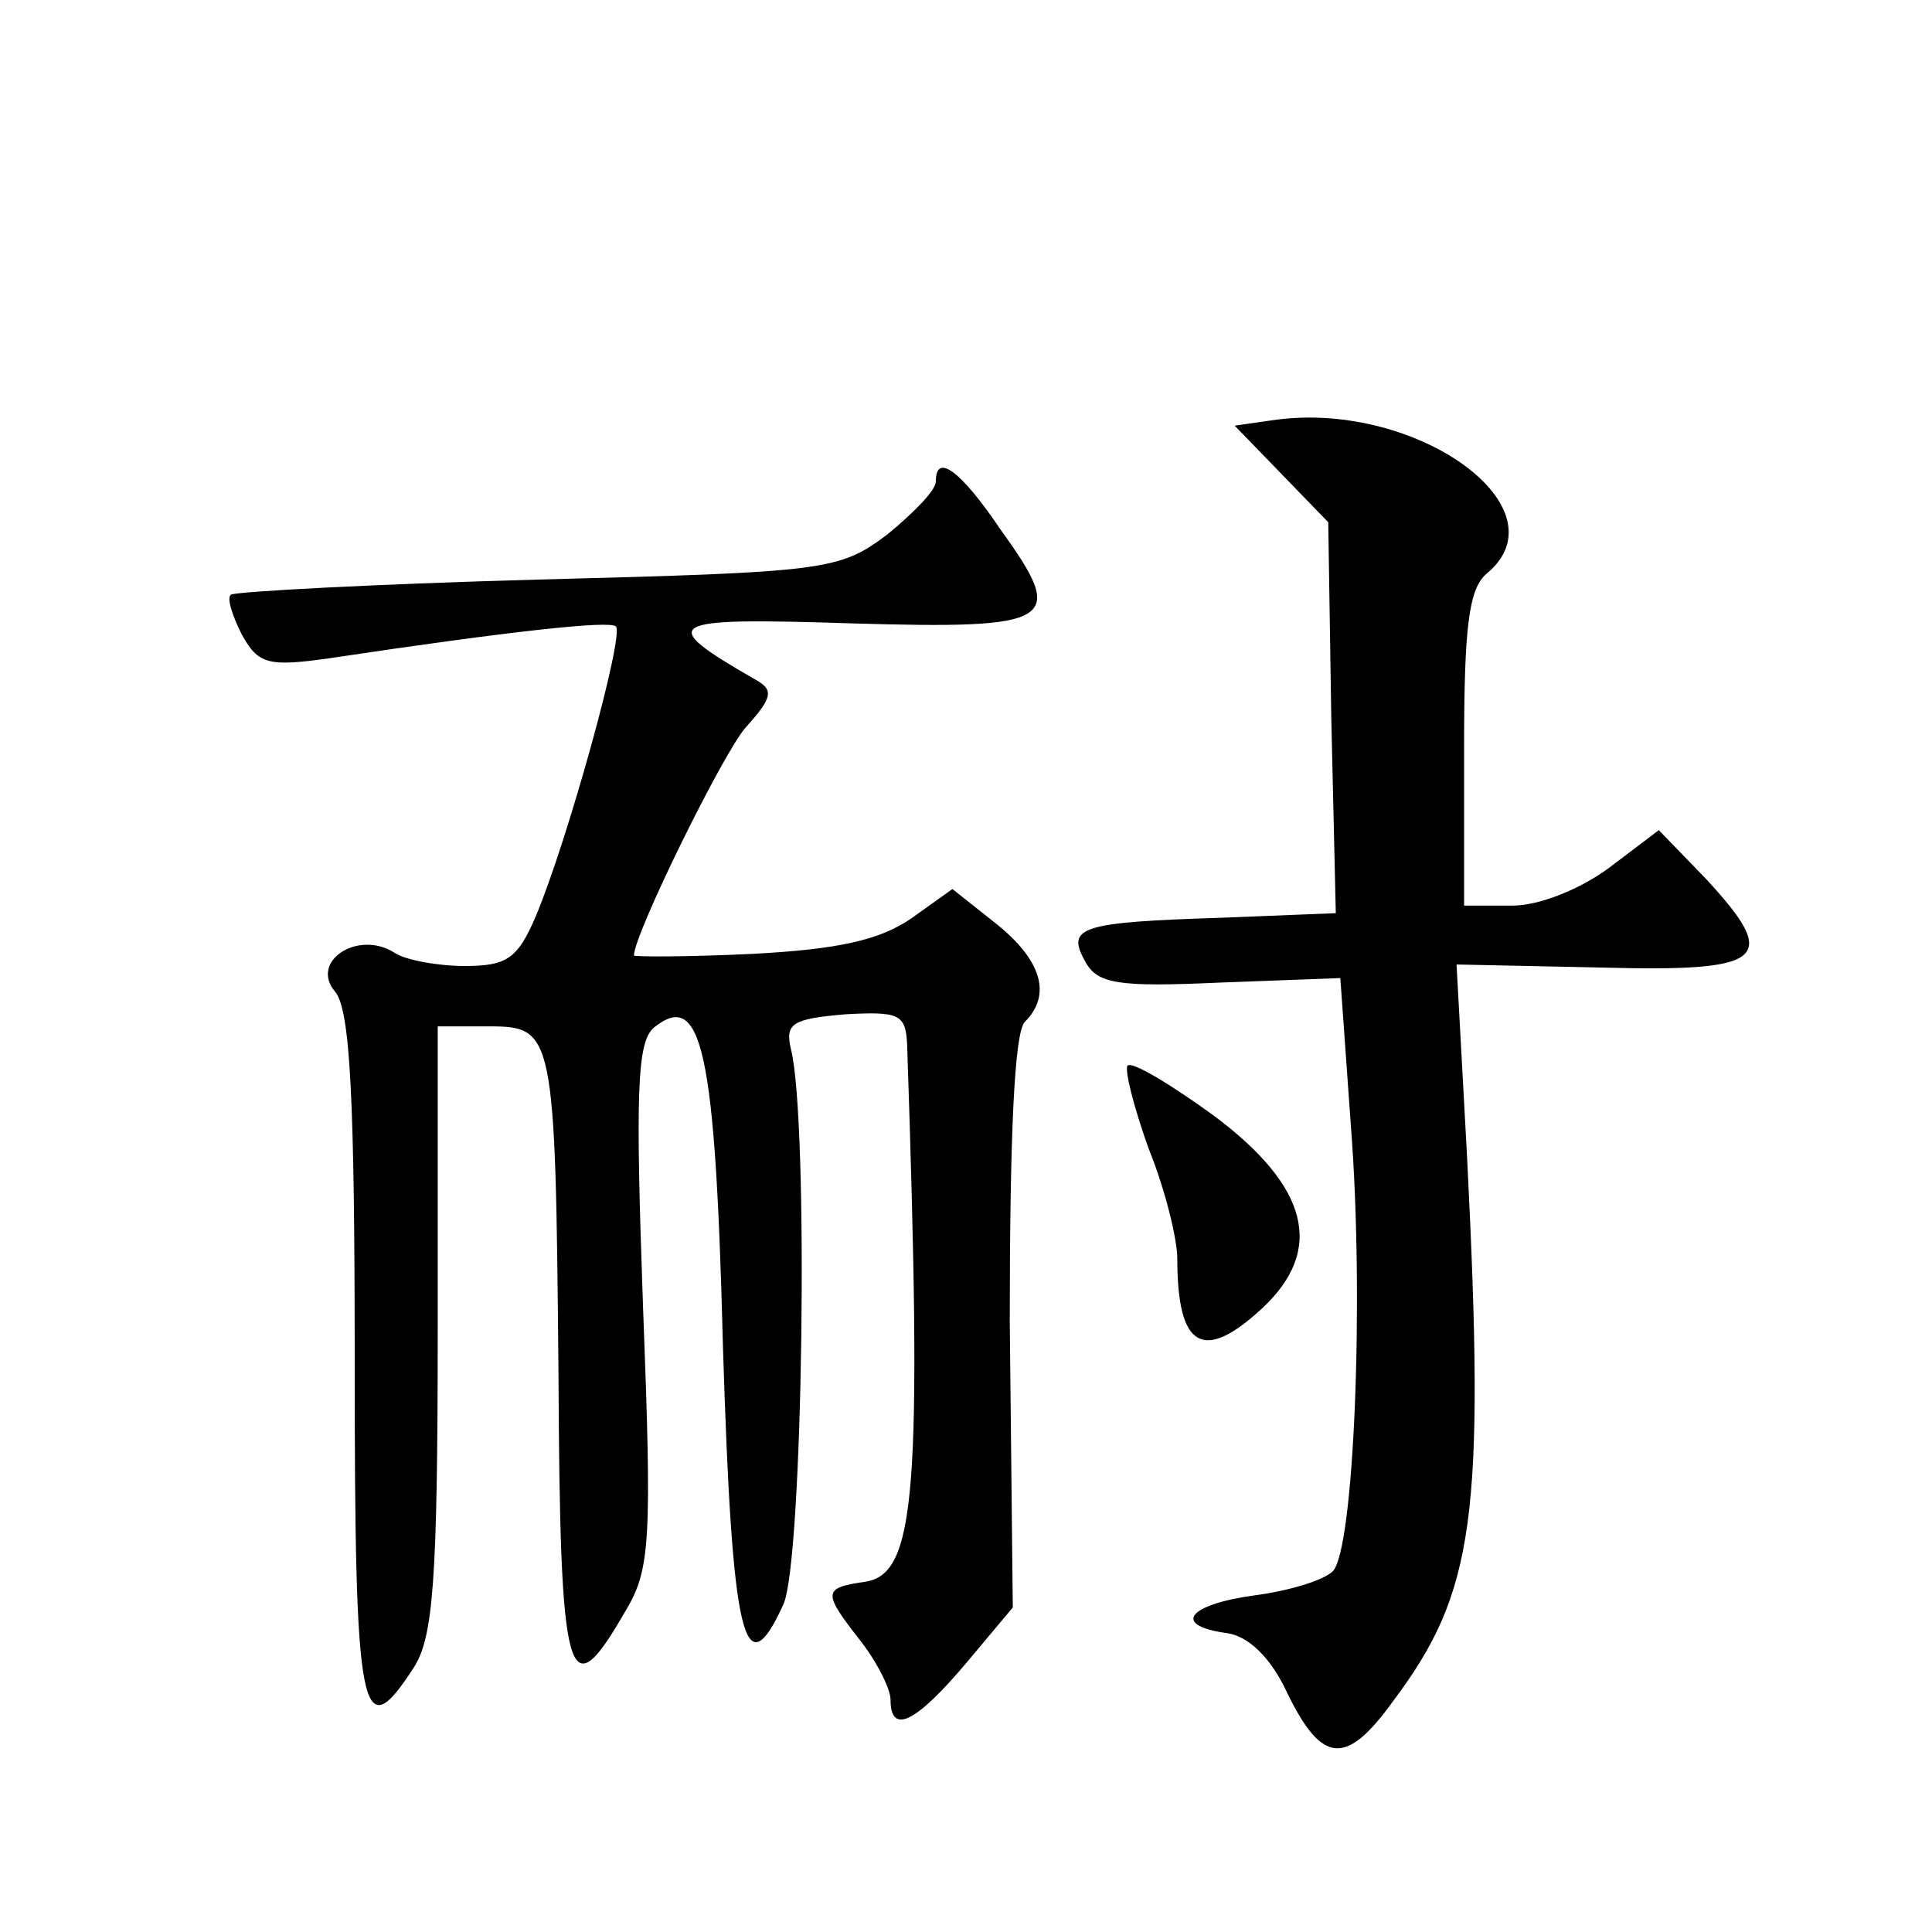 <?xml version="1.0" standalone="no"?>
<!DOCTYPE svg PUBLIC "-//W3C//DTD SVG 20010904//EN"
 "http://www.w3.org/TR/2001/REC-SVG-20010904/DTD/svg10.dtd">
<svg version="1.0" xmlns="http://www.w3.org/2000/svg"
 width="128pt" height="128pt" viewBox="0 0 128 128"
 preserveAspectRatio="xMidYMid meet">
<g transform="translate(0,128) scale(0.1,-0.1)"
fill="#0" stroke="none">
<path d="M846 1002 l-28 -4 31 -32 31 -32 2 -129 3 -130 -75 -3 c-94 -3 -104 -6
-91 -29 8 -15 22 -17 89 -14 l80 3 7 -98 c9 -115 2 -281 -12 -295 -6 -6 -29 -13
-52 -16 -44 -6 -55 -20 -18 -25 14 -2 29 -16 40 -40 23 -47 39 -48 70 -5 54 72
61 122 49 360 l-7 128 95 -2 c110 -3 120 5 70 59 l-31 32 -33 -25 c-19 -14 -46
-25 -64 -25 l-32 0 0 104 c0 80 3 106 15 116 52 43 -45 114 -139 102z M620 961
c0 -6 -15 -21 -32 -35 -32 -24 -40 -25 -232 -30 -109 -3 -201 -8 -203 -10 -3 -2
1 -14 7 -26 11 -20 17 -22 59 -16 120 18 185 25 189 21 6 -5 -32 -142 -53 -192
-12 -28 -19 -33 -47 -33 -18 0 -40 4 -47 9 -24 15 -56 -6 -39 -26 10 -12 13 -70
13 -245 0 -236 4 -257 39 -203 13 20 16 57 16 225 l0 200 34 0 c43 0 44 -4 46 -229
1 -207 6 -225 44 -159 17 28 18 46 12 203 -5 141 -4 174 7 184 32 26 41 -14 46
-212 6 -193 14 -227 40 -170 13 28 17 321 5 368 -4 17 1 20 36 23 36 2 40 0 41
-20 10 -297 6 -351 -28 -356 -28 -4 -28 -7 -3 -39 11 -14 20 -32 20 -39 0 -24 17
-15 50 24 l31 37 -2 189 c0 123 3 192 10 199 18 18 11 41 -19 65 l-29 23 -28 -20
c-21 -14 -48 -20 -105 -23 -43 -2 -78 -2 -78 -1 0 14 59 134 74 151 18 20 19 25
6 32 -66 38 -60 41 64 37 136 -4 143 1 99 62 -27 40 -43 51 -43 32z M747 574 c-2
-3 4 -27 14 -55 11 -27 19 -60 19 -73 0 -59 17 -69 56 -33 42 39 31 81 -32 128
-29 21 -54 36 -57 33z"/>
</g>
</svg>
